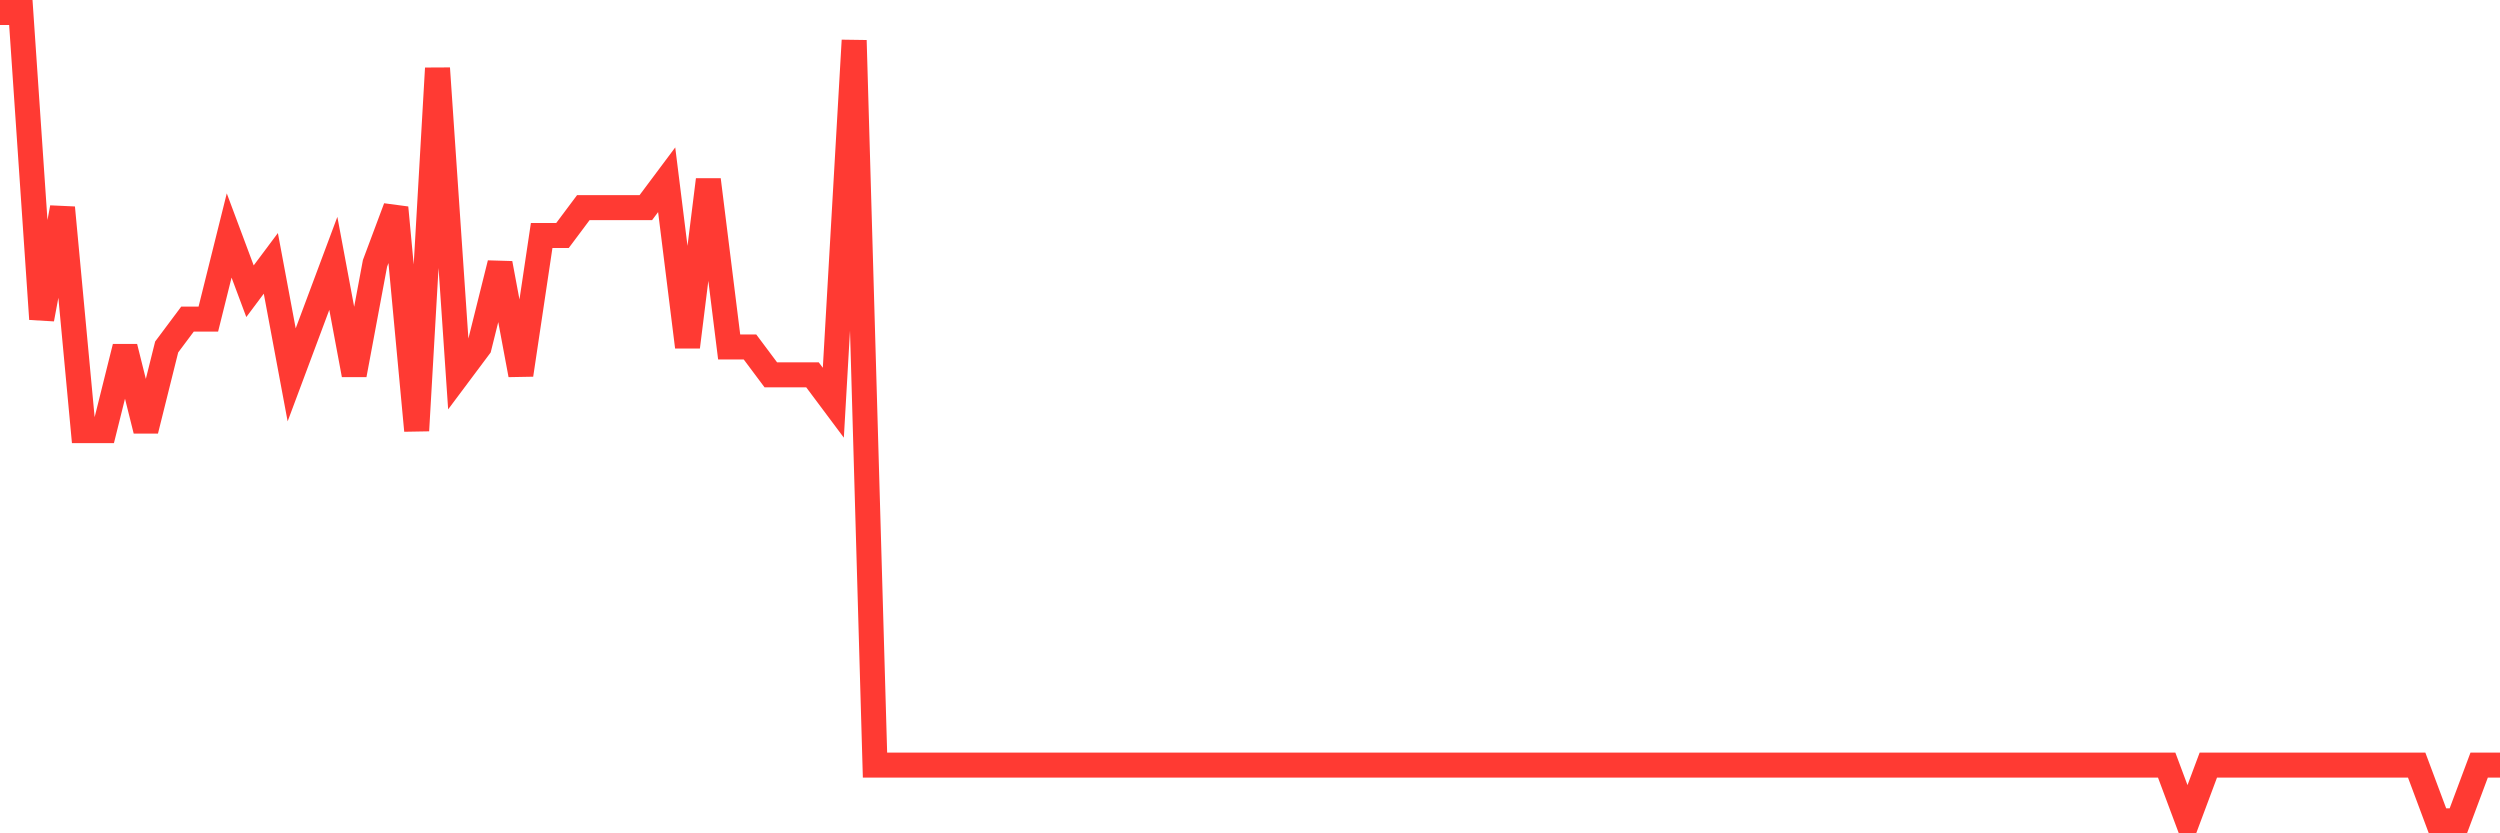 <svg
  xmlns="http://www.w3.org/2000/svg"
  xmlns:xlink="http://www.w3.org/1999/xlink"
  width="120"
  height="40"
  viewBox="0 0 120 40"
  preserveAspectRatio="none"
>
  <polyline
    points="0,0.6 1,0.6 2,15.317 3,9.966 4,20.669 5,20.669 6,16.655 7,20.669 8,16.655 9,15.317 10,15.317 11,11.303 12,13.979 13,12.641 14,17.993 15,15.317 16,12.641 17,17.993 18,12.641 19,9.966 20,20.669 21,3.276 22,17.993 23,16.655 24,12.641 25,17.993 26,11.303 27,11.303 28,9.966 29,9.966 30,9.966 31,9.966 32,8.628 33,16.655 34,8.628 35,16.655 36,16.655 37,17.993 38,17.993 39,17.993 40,19.331 41,1.938 42,36.724 43,36.724 44,36.724 45,36.724 46,36.724 47,36.724 48,36.724 49,36.724 50,36.724 51,36.724 52,36.724 53,36.724 54,36.724 55,36.724 56,36.724 57,36.724 58,36.724 59,36.724 60,36.724 61,36.724 62,36.724 63,36.724 64,36.724 65,36.724 66,36.724 67,36.724 68,36.724 69,36.724 70,36.724 71,36.724 72,36.724 73,36.724 74,36.724 75,36.724 76,36.724 77,36.724 78,36.724 79,36.724 80,36.724 81,36.724 82,36.724 83,36.724 84,36.724 85,36.724 86,36.724 87,36.724 88,36.724 89,36.724 90,36.724 91,36.724 92,36.724 93,36.724 94,36.724 95,36.724 96,36.724 97,36.724 98,36.724 99,36.724 100,36.724 101,36.724 102,36.724 103,36.724 104,36.724 105,39.4 106,36.724 107,36.724 108,36.724 109,36.724 110,36.724 111,36.724 112,36.724 113,36.724 114,36.724 115,36.724 116,36.724 117,39.4 118,39.4 119,36.724 120,36.724"
    fill="none"
    stroke="#ff3a33"
    stroke-width="1.2"
  >
  </polyline>
</svg>